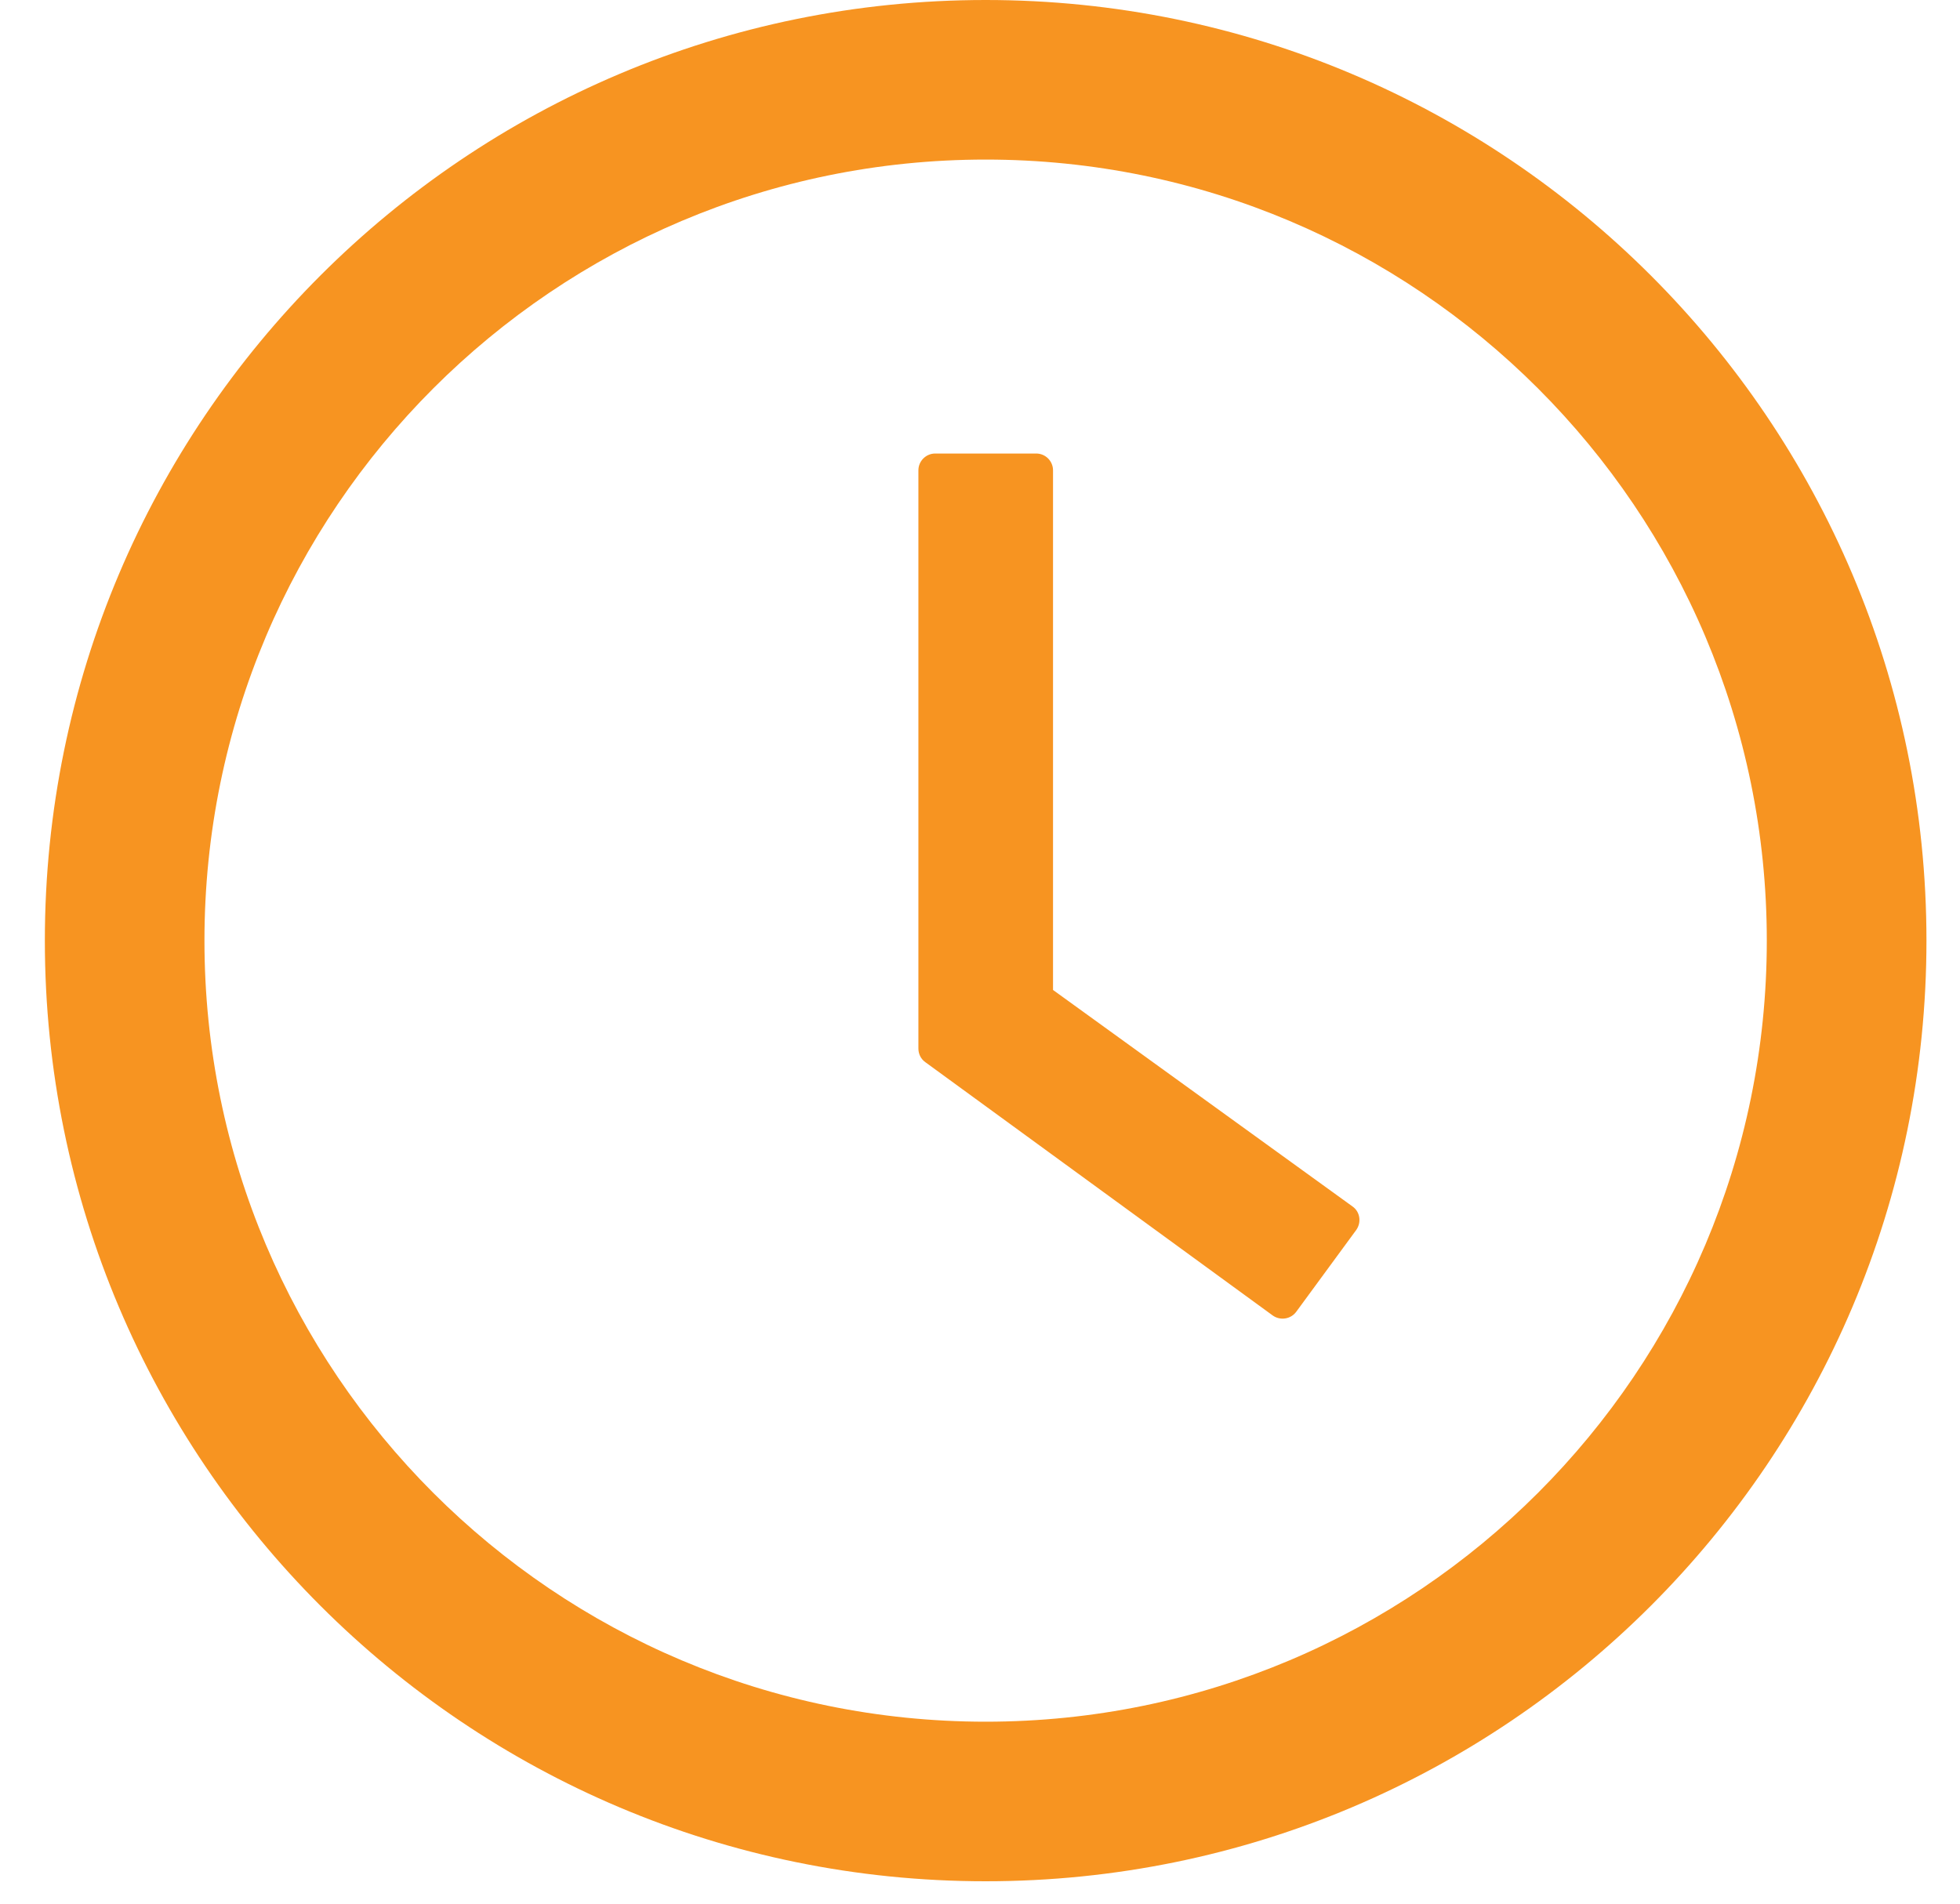 <?xml version="1.0" encoding="UTF-8"?>
<svg xmlns="http://www.w3.org/2000/svg" width="35" height="34" viewBox="0 0 35 34" fill="none">
  <g clip-path="url(#clip0_42_425)">
    <path d="M17.601 0C8.323 0 0.801 7.522 0.801 16.8C0.801 26.078 8.323 33.6 17.601 33.6C26.878 33.6 34.401 26.078 34.401 16.8C34.401 7.522 26.878 0 17.601 0ZM17.601 30.75C9.898 30.75 3.651 24.503 3.651 16.8C3.651 9.098 9.898 2.85 17.601 2.85C25.303 2.85 31.55 9.098 31.55 16.8C31.55 24.503 25.303 30.75 17.601 30.75Z" fill="#F79421"></path>
    <path d="M24.151 21.547L18.804 17.681V8.4C18.804 8.235 18.669 8.1 18.504 8.1H16.7C16.535 8.1 16.4 8.235 16.4 8.4V18.727C16.4 18.825 16.445 18.915 16.524 18.971L22.726 23.494C22.861 23.591 23.049 23.561 23.146 23.43L24.219 21.967C24.316 21.829 24.286 21.641 24.151 21.547Z" fill="#F79421"></path>
  </g>
  <defs>
    <clipPath id="clip0_42_425">
      <rect width="33.6" height="33.6" fill="white" transform="translate(0.801)"></rect>
    </clipPath>
  </defs>
</svg>
